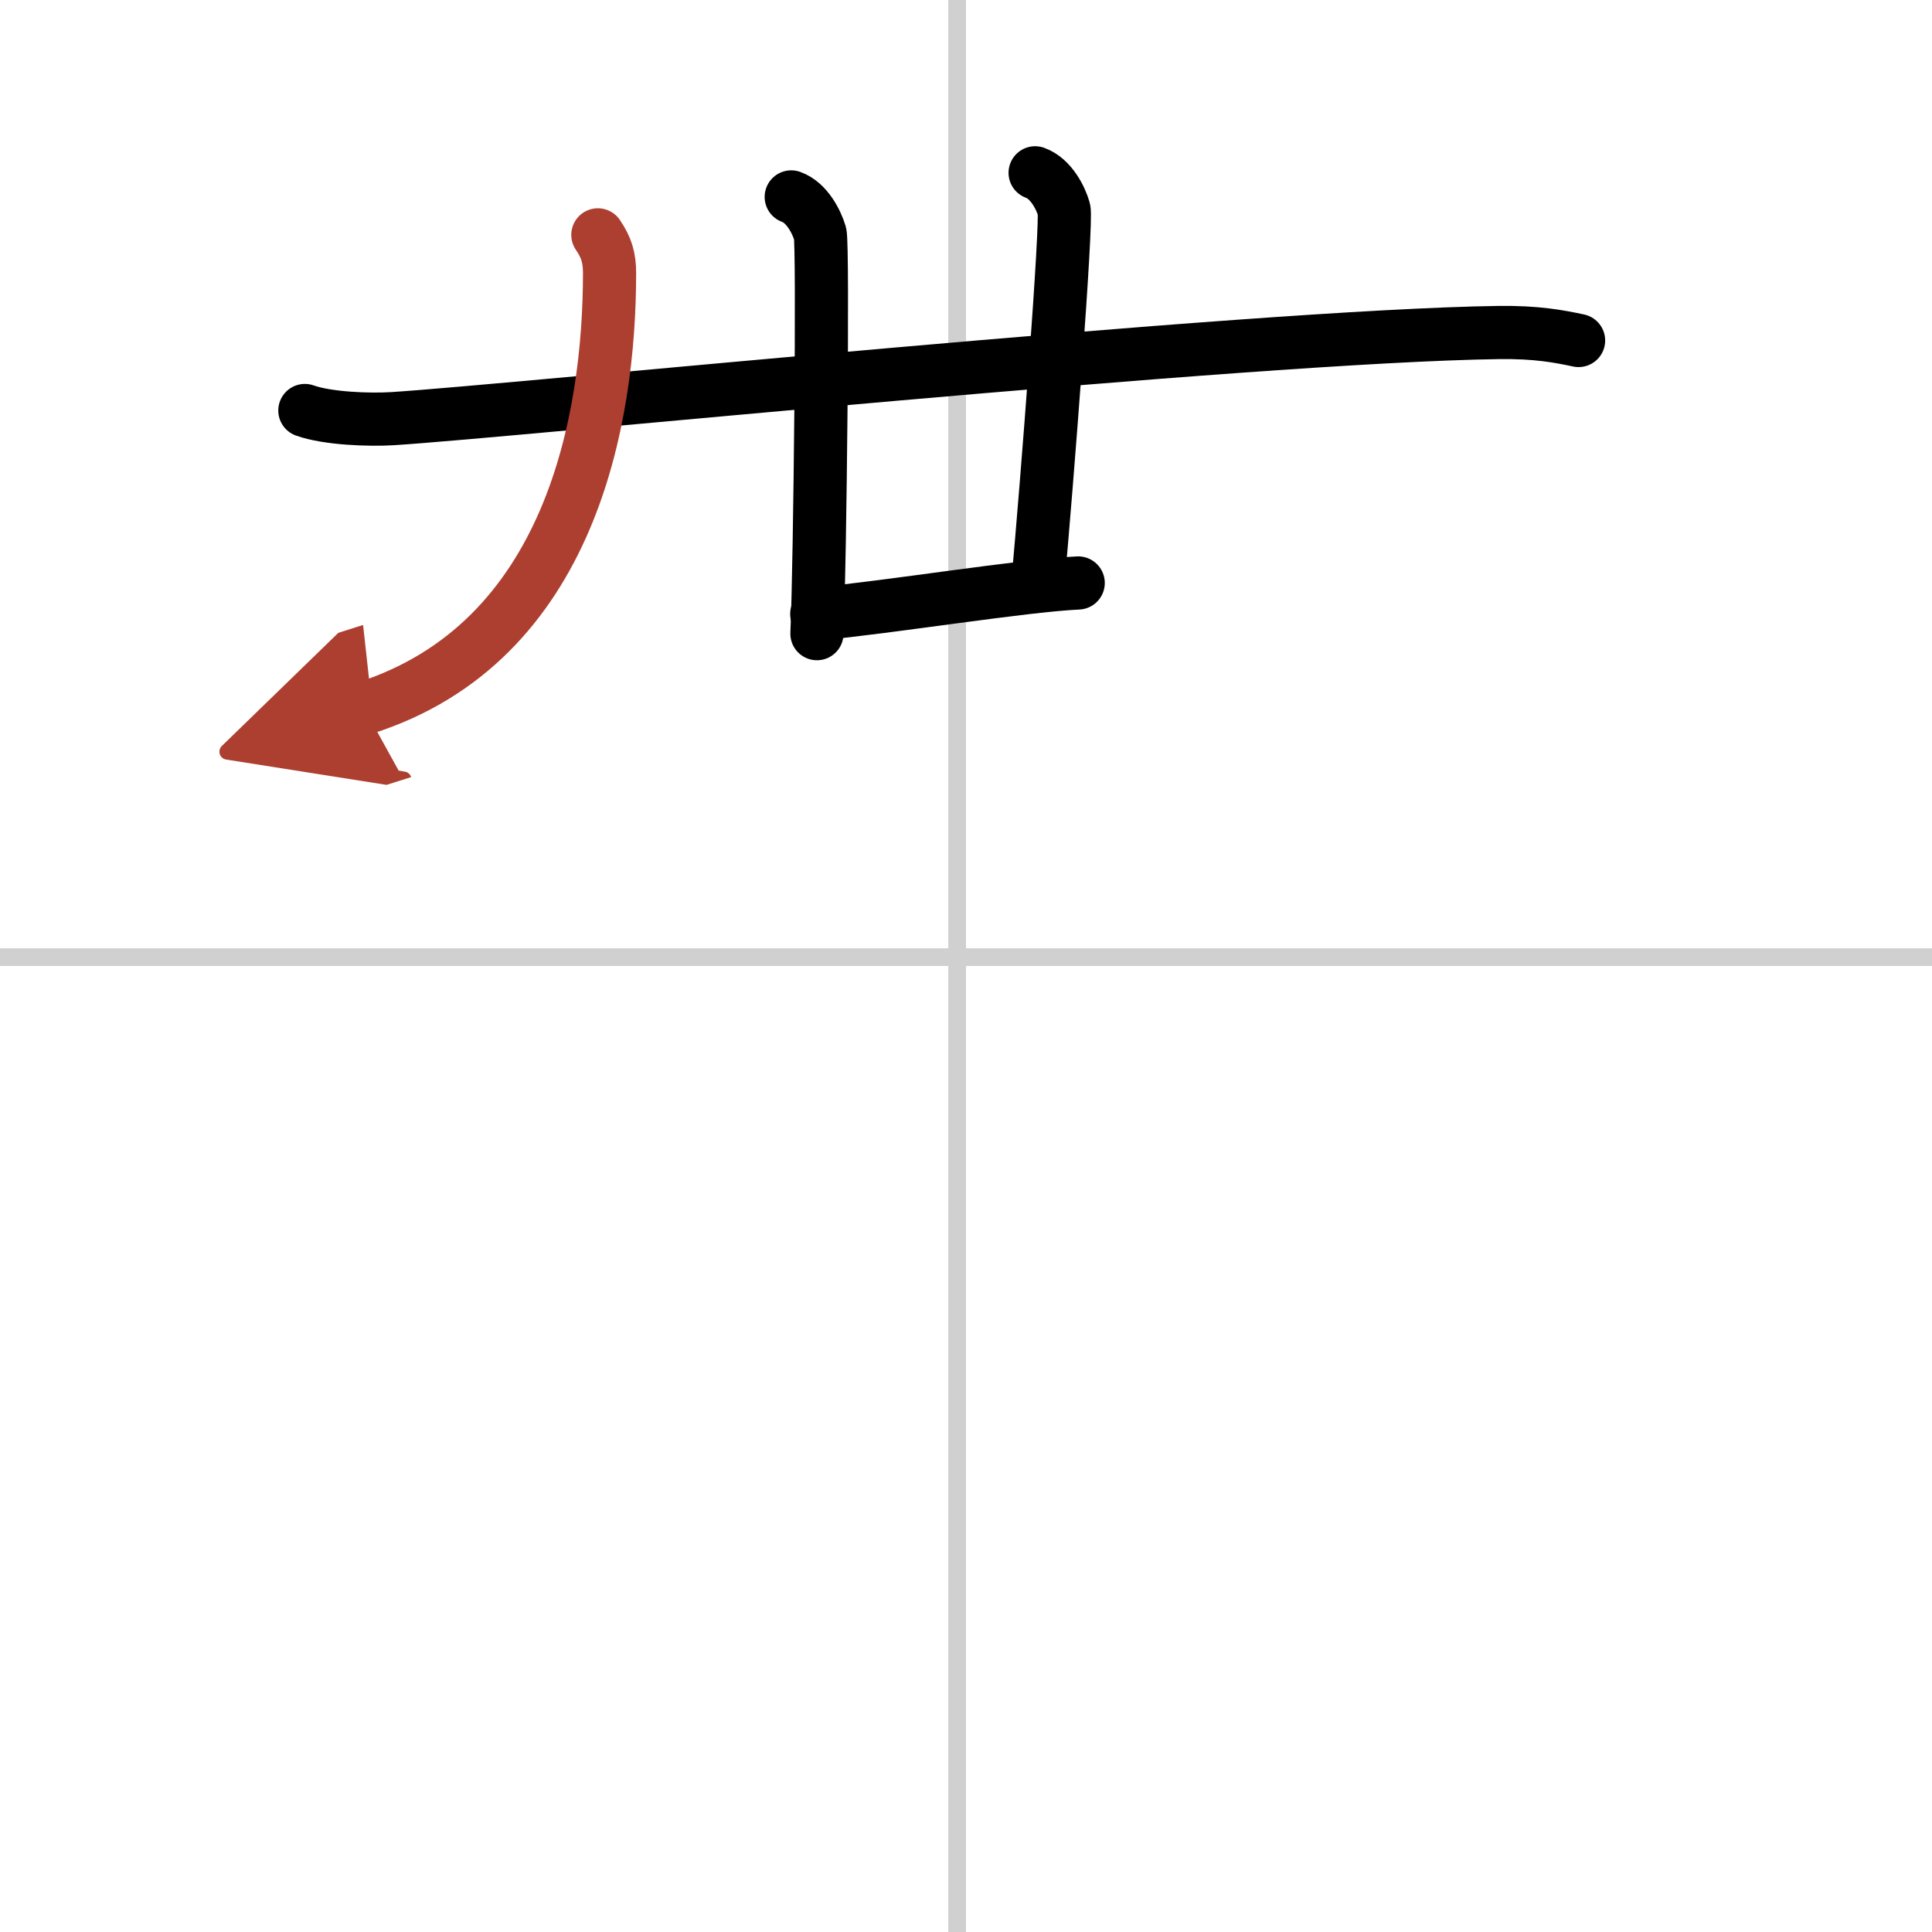 <svg width="400" height="400" viewBox="0 0 109 109" xmlns="http://www.w3.org/2000/svg"><defs><marker id="a" markerWidth="4" orient="auto" refX="1" refY="5" viewBox="0 0 10 10"><polyline points="0 0 10 5 0 10 1 5" fill="#ad3f31" stroke="#ad3f31"/></marker></defs><g fill="none" stroke="#000" stroke-linecap="round" stroke-linejoin="round" stroke-width="3"><rect width="100%" height="100%" fill="#fff" stroke="#fff"/><line x1="54" x2="54" y2="109" stroke="#d0d0d0" stroke-width="1"/><line x2="109" y1="54" y2="54" stroke="#d0d0d0" stroke-width="1"/><path d="m17.2 23.16c1.29 0.46 3.65 0.54 4.94 0.46 6.72-0.42 48.26-4.66 62.41-4.86 2.15-0.03 3.43 0.22 4.51 0.45"/><path d="m44.64 11.11c0.9 0.32 1.44 1.43 1.63 2.07 0.18 0.64 0 18.59-0.18 22.57"/><path d="m58.4 9.75c0.9 0.32 1.45 1.43 1.63 2.07s-0.95 15.36-1.49 21.25"/><path d="m46.08 34.64c4.17-0.39 11.66-1.61 14.75-1.75"/><path d="m33.73 13.25c0.48 0.71 0.66 1.27 0.66 2.16 0 8.14-2.14 20.84-13.84 24.55" marker-end="url(#a)" stroke="#ad3f31"/></g></svg>
